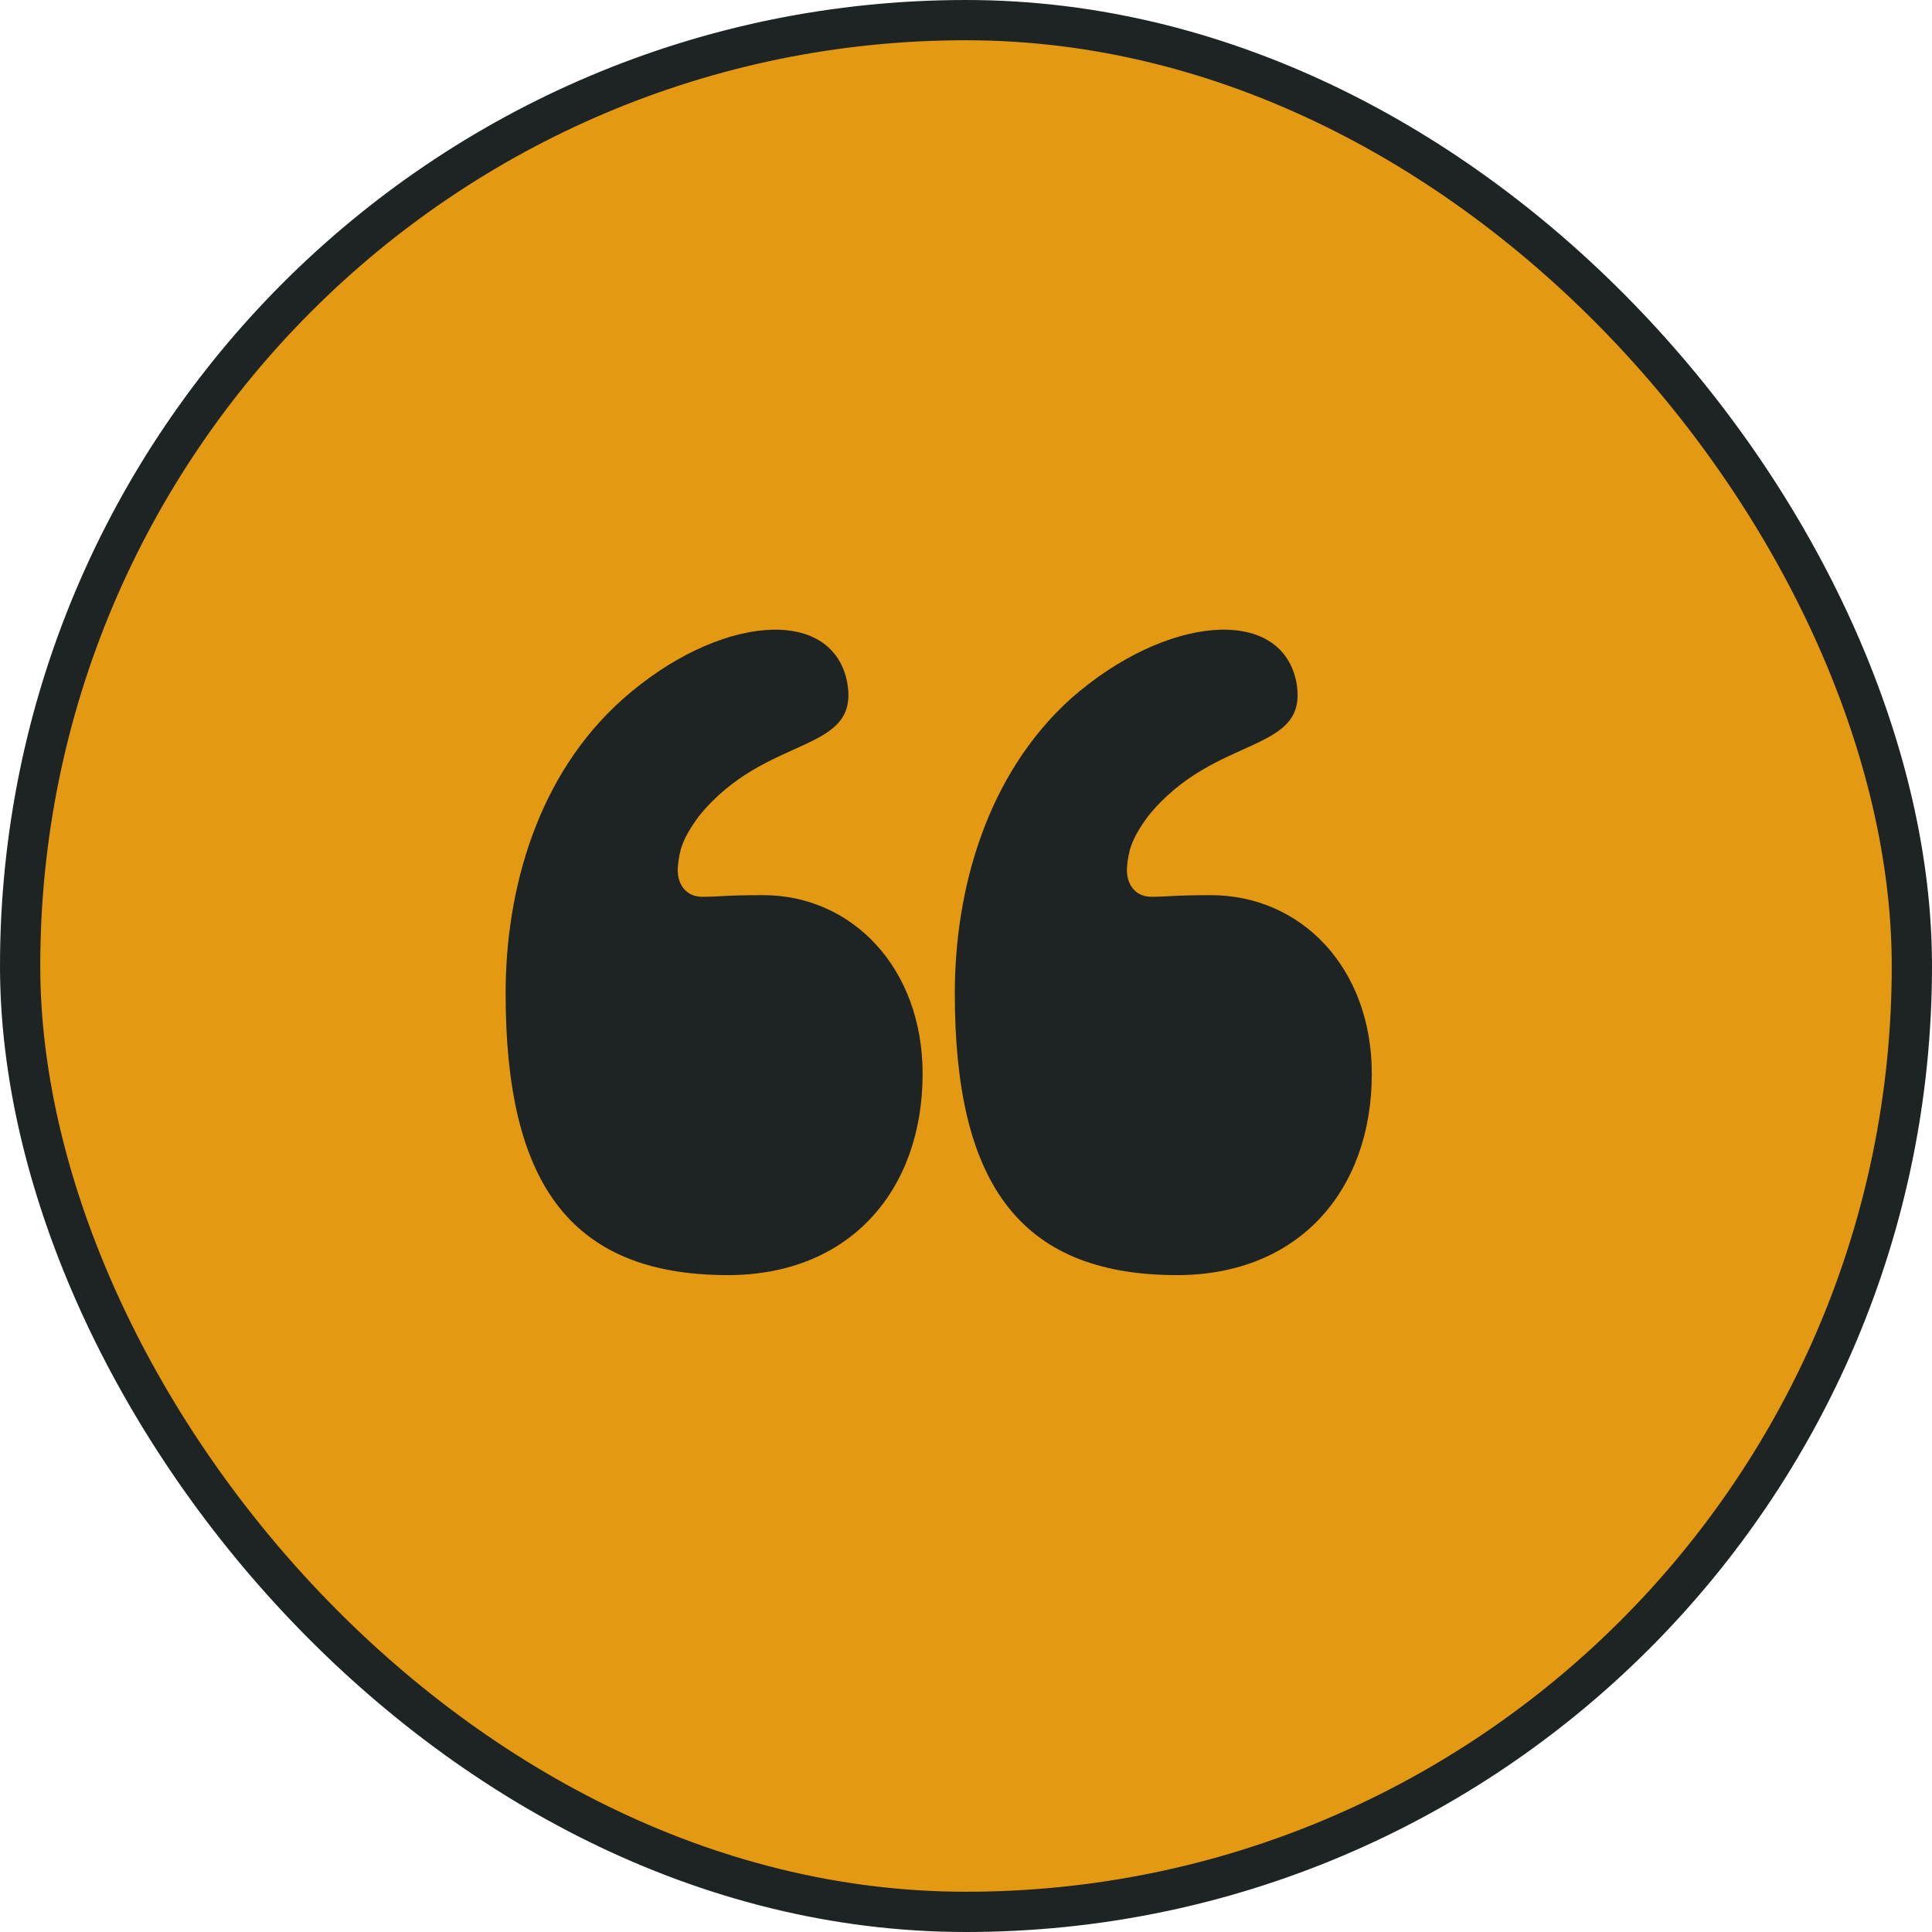 <svg width="96" height="96" viewBox="0 0 96 96" fill="none" xmlns="http://www.w3.org/2000/svg">
<rect x="1" y="1" width="94" height="94" rx="47" fill="#E49912" stroke="#1E2423" stroke-width="2"/>
<path d="M42.084 33.84C42.804 37.52 38.084 36.4 34.724 40.56C33.844 41.76 33.764 42.32 33.684 43.04C33.604 43.92 34.084 44.56 34.884 44.56C35.844 44.56 35.924 44.48 37.924 44.48C42.324 44.48 45.844 48.08 45.844 53.36C45.844 59.12 42.244 63.36 36.164 63.36C28.164 63.36 25.124 58.56 25.124 49.36C25.124 44.16 26.724 38.48 30.964 34.72C35.684 30.56 41.284 30.08 42.084 33.84ZM64.404 33.84C65.124 37.52 60.404 36.4 57.044 40.56C56.164 41.76 56.084 42.32 56.004 43.04C55.924 43.92 56.404 44.56 57.204 44.56C58.084 44.56 58.244 44.48 60.164 44.48C64.644 44.48 68.164 48.08 68.164 53.36C68.164 59.12 64.564 63.36 58.484 63.36C50.484 63.36 47.444 58.56 47.444 49.36C47.444 44.16 49.044 38.48 53.204 34.72C57.924 30.56 63.604 30.08 64.404 33.84Z" fill="#1E2423"/>
</svg>
